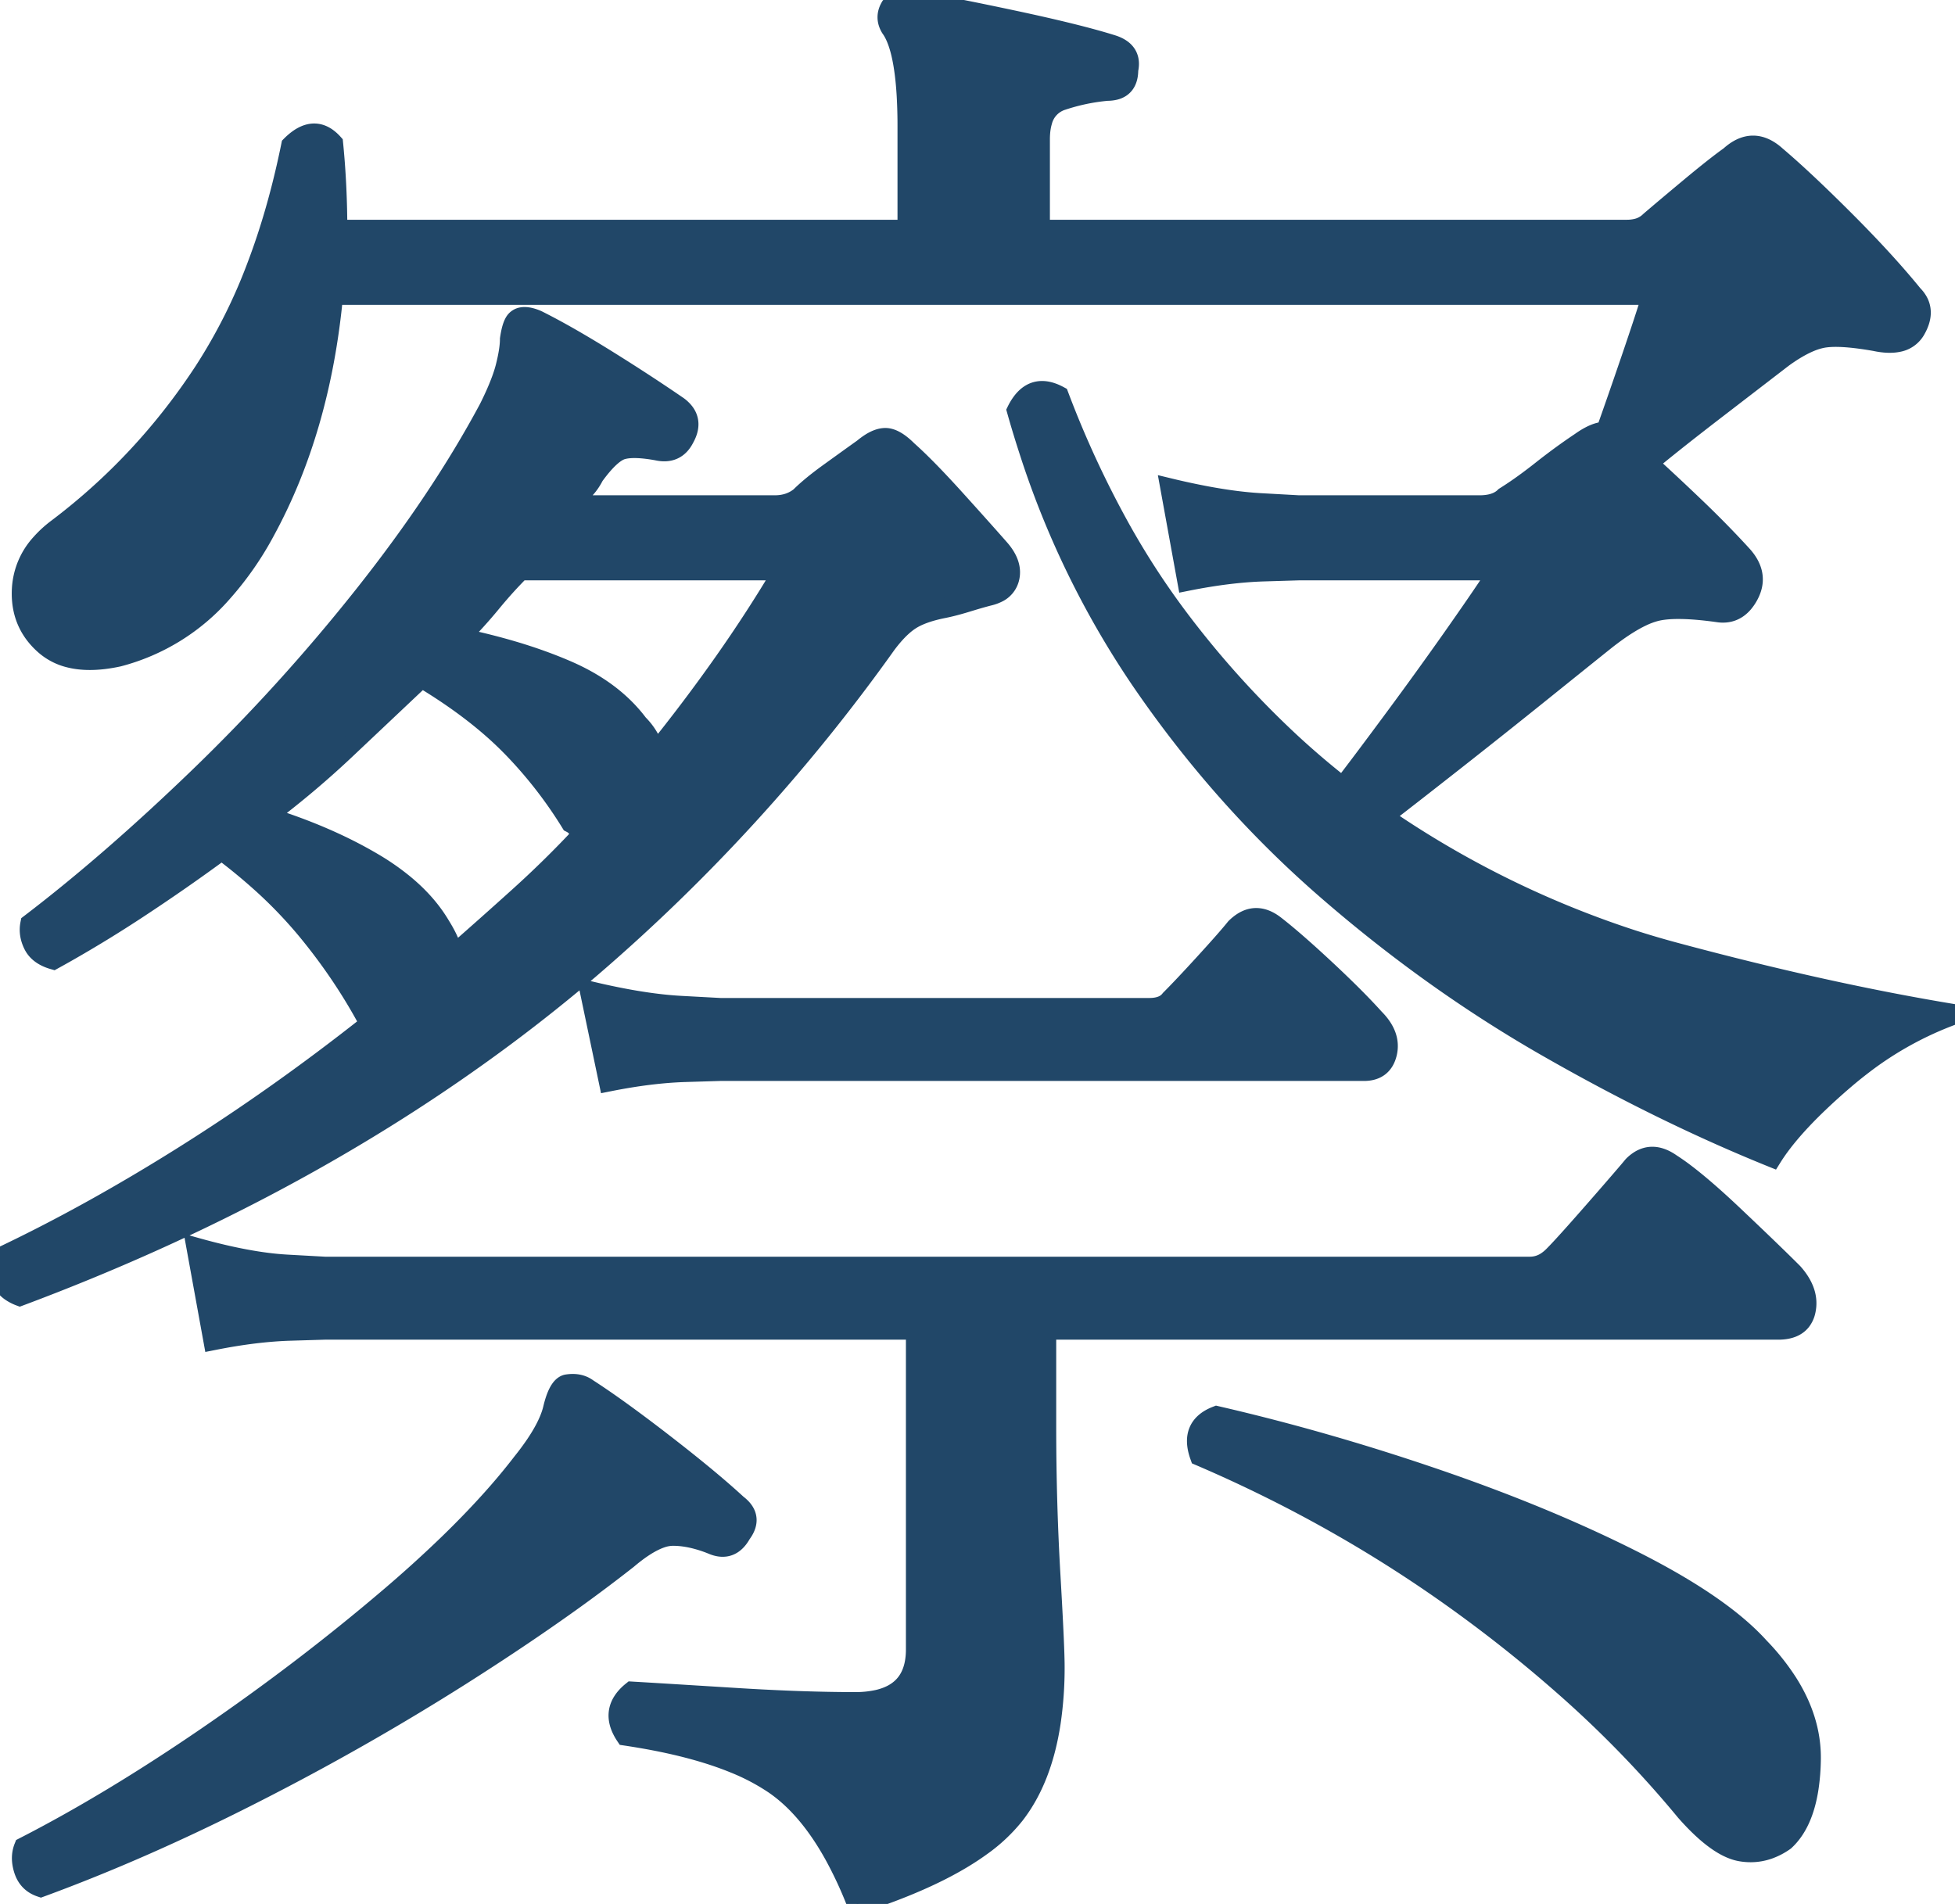 <svg width="92.939" height="90.52" viewBox="0 0 92.939 90.52" xmlns="http://www.w3.org/2000/svg"><g id="svgGroup" stroke-linecap="round" fill-rule="evenodd" font-size="9pt" stroke="#214768" stroke-width="0.25mm" fill="#214768" style="stroke:#214768;stroke-width:0.25mm;fill:#214768"><path d="M 71.239 27.12 L 61.739 27.12 L 60.089 27.17 Q 58.439 27.22 56.439 27.62 L 55.639 23.22 A 34.22 34.22 0 0 0 57.416 23.6 Q 58.814 23.858 59.939 23.92 L 61.739 24.02 L 70.339 24.02 A 2.55 2.55 0 0 0 70.789 23.983 Q 71.261 23.898 71.539 23.62 A 16.02 16.02 0 0 0 72.268 23.135 Q 72.633 22.878 73.025 22.576 A 27.043 27.043 0 0 0 73.289 22.37 A 30.453 30.453 0 0 1 74.457 21.491 A 25.713 25.713 0 0 1 75.139 21.02 Q 75.839 20.52 76.339 20.52 Q 76.839 19.12 77.539 17.07 Q 78.226 15.057 78.528 14.057 A 27.456 27.456 0 0 0 78.539 14.02 L 15.839 14.02 Q 15.239 20.42 12.589 25.27 A 15.066 15.066 0 0 1 10.575 28.158 A 9.858 9.858 0 0 1 5.639 31.22 A 7.552 7.552 0 0 1 4.969 31.336 Q 4.038 31.452 3.317 31.273 A 2.771 2.771 0 0 1 2.139 30.67 Q 1.031 29.701 1.031 28.22 A 4.137 4.137 0 0 1 1.039 27.97 A 3.47 3.47 0 0 1 1.953 25.836 A 5.255 5.255 0 0 1 2.739 25.12 Q 6.839 22.02 9.689 17.67 A 25.916 25.916 0 0 0 12.216 12.639 Q 13.132 10.225 13.738 7.401 A 43.616 43.616 0 0 0 13.839 6.92 A 2.862 2.862 0 0 1 14.154 6.645 Q 15.014 6.007 15.745 6.722 A 2.145 2.145 0 0 1 15.839 6.82 Q 15.939 7.82 15.989 8.87 Q 16.039 9.92 16.039 10.92 L 43.139 10.92 L 43.139 6.02 A 25.553 25.553 0 0 0 43.101 4.565 Q 42.964 2.179 42.339 1.32 Q 42.039 0.82 42.339 0.32 A 1.047 1.047 0 0 1 43.1 0 Q 43.191 0 43.287 0.012 A 1.56 1.56 0 0 1 43.339 0.02 Q 44.717 0.25 46.828 0.685 A 204.658 204.658 0 0 1 48.189 0.97 Q 51.239 1.62 52.839 2.12 Q 53.774 2.4 53.66 3.205 A 1.494 1.494 0 0 1 53.639 3.32 Q 53.639 4.114 53.009 4.277 A 1.473 1.473 0 0 1 52.639 4.32 Q 51.539 4.42 50.489 4.77 A 1.413 1.413 0 0 0 49.549 5.768 Q 49.467 6.042 49.446 6.384 A 3.903 3.903 0 0 0 49.439 6.62 L 49.439 10.92 L 77.339 10.92 A 1.976 1.976 0 0 0 77.794 10.871 A 1.321 1.321 0 0 0 78.439 10.52 Q 79.139 9.92 80.339 8.92 Q 81.328 8.096 81.977 7.611 A 15.638 15.638 0 0 1 82.239 7.42 Q 83.339 6.42 84.439 7.42 Q 85.71 8.496 87.603 10.384 A 106.371 106.371 0 0 1 87.689 10.47 Q 89.639 12.42 90.939 14.02 A 1.401 1.401 0 0 1 91.183 14.341 Q 91.476 14.88 91.124 15.567 A 2.584 2.584 0 0 1 91.039 15.72 A 1.191 1.191 0 0 1 90.226 16.265 Q 89.775 16.356 89.139 16.22 A 17.357 17.357 0 0 0 88.47 16.115 Q 87.272 15.951 86.639 16.07 A 2.979 2.979 0 0 0 86.054 16.25 Q 85.499 16.479 84.831 16.953 A 10.291 10.291 0 0 0 84.739 17.02 L 81.489 19.52 A 172.462 172.462 0 0 0 80.561 20.239 Q 79.239 21.27 78.339 22.02 Q 79.439 23.02 80.639 24.17 A 48.262 48.262 0 0 1 82.194 25.728 A 40.787 40.787 0 0 1 82.839 26.42 Q 83.543 27.212 83.24 28.042 A 1.843 1.843 0 0 1 83.139 28.27 A 2.115 2.115 0 0 1 82.859 28.686 Q 82.41 29.195 81.739 29.12 Q 79.639 28.82 78.689 29.07 A 3.722 3.722 0 0 0 78.051 29.309 Q 77.407 29.614 76.606 30.215 A 15.105 15.105 0 0 0 76.339 30.42 Q 75.339 31.22 73.289 32.87 Q 71.239 34.52 69.139 36.17 Q 67.039 37.82 65.739 38.82 A 46.007 46.007 0 0 0 77.563 44.671 A 42.929 42.929 0 0 0 79.589 45.27 Q 86.839 47.22 92.939 48.22 A 16.311 16.311 0 0 0 88.463 50.691 A 18.98 18.98 0 0 0 87.689 51.32 A 29.877 29.877 0 0 0 86.315 52.568 Q 84.93 53.914 84.239 55.02 Q 79.039 52.92 73.539 49.77 Q 68.039 46.62 63.039 42.27 Q 58.039 37.92 54.189 32.27 A 42.61 42.61 0 0 1 48.903 21.38 A 48.892 48.892 0 0 1 48.339 19.52 A 2.546 2.546 0 0 1 48.597 19.101 Q 49.262 18.24 50.339 18.82 A 47.723 47.723 0 0 0 53.199 25.02 A 37.432 37.432 0 0 0 56.239 29.67 A 45.1 45.1 0 0 0 61.335 35.288 A 39.094 39.094 0 0 0 63.839 37.42 Q 64.733 36.257 66.068 34.454 A 394.286 394.286 0 0 0 66.389 34.02 A 203.846 203.846 0 0 0 68.987 30.422 A 184.246 184.246 0 0 0 69.339 29.92 A 192.034 192.034 0 0 0 69.964 29.022 Q 70.86 27.726 71.239 27.12 Z M 43.539 78.42 L 43.539 63.22 L 15.439 63.22 L 13.789 63.27 Q 12.152 63.32 10.17 63.714 A 30.462 30.462 0 0 0 10.139 63.72 L 9.339 59.32 Q 11.839 60.02 13.639 60.12 L 15.439 60.22 L 72.739 60.22 A 1.42 1.42 0 0 0 73.566 59.95 A 2.025 2.025 0 0 0 73.839 59.72 A 12.704 12.704 0 0 0 74.101 59.449 Q 74.518 59.006 75.256 58.169 A 158.863 158.863 0 0 0 75.739 57.62 A 380.734 380.734 0 0 0 76.346 56.925 Q 77.043 56.124 77.431 55.668 A 36.487 36.487 0 0 0 77.639 55.42 A 1.708 1.708 0 0 1 77.949 55.171 Q 78.573 54.787 79.307 55.233 A 2.46 2.46 0 0 1 79.439 55.32 A 10.13 10.13 0 0 1 80.117 55.797 Q 80.838 56.345 81.787 57.21 A 46.096 46.096 0 0 1 82.389 57.77 Q 83.805 59.11 84.724 60.01 A 73.884 73.884 0 0 1 85.239 60.52 Q 86.039 61.42 85.839 62.32 A 1.17 1.17 0 0 1 85.619 62.804 Q 85.303 63.199 84.612 63.219 A 2.579 2.579 0 0 1 84.539 63.22 L 49.739 63.22 L 49.739 67.82 Q 49.739 71.42 49.939 74.87 A 369.091 369.091 0 0 1 50.007 76.074 Q 50.129 78.298 50.138 79.094 A 10.504 10.504 0 0 1 50.139 79.22 A 17.871 17.871 0 0 1 49.953 81.885 Q 49.545 84.586 48.239 86.27 A 7.804 7.804 0 0 1 46.642 87.773 Q 45.012 88.957 42.349 89.96 A 34.681 34.681 0 0 1 40.739 90.52 A 19.355 19.355 0 0 0 39.68 88.228 Q 38.414 85.926 36.789 84.82 A 10.248 10.248 0 0 0 34.896 83.826 Q 32.957 83.034 30.132 82.581 A 35.465 35.465 0 0 0 29.739 82.52 A 2.423 2.423 0 0 1 29.547 82.179 Q 29.121 81.24 29.947 80.498 A 2.655 2.655 0 0 1 30.039 80.42 A 674.143 674.143 0 0 1 30.983 80.476 Q 32.053 80.541 33.521 80.632 A 2779.338 2779.338 0 0 1 34.939 80.72 A 113.519 113.519 0 0 0 37.605 80.857 Q 38.826 80.904 39.922 80.916 A 66.26 66.26 0 0 0 40.639 80.92 A 4.893 4.893 0 0 0 41.733 80.809 Q 43.242 80.461 43.49 79.027 A 3.561 3.561 0 0 0 43.539 78.42 Z M 17.539 48.72 L 17.439 48.42 Q 16.239 46.22 14.589 44.22 A 21.6 21.6 0 0 0 12.233 41.798 A 26.999 26.999 0 0 0 10.539 40.42 Q 8.639 41.82 6.589 43.17 A 60.607 60.607 0 0 1 3.165 45.27 A 54.358 54.358 0 0 1 2.539 45.62 Q 2.002 45.466 1.729 45.136 A 1.142 1.142 0 0 1 1.589 44.92 Q 1.339 44.42 1.439 43.92 Q 5.239 41.02 9.439 36.97 Q 13.639 32.92 17.289 28.32 Q 20.939 23.72 23.239 19.42 A 16.579 16.579 0 0 0 23.575 18.709 Q 23.88 18.019 24.02 17.494 A 4.862 4.862 0 0 0 24.039 17.42 Q 24.239 16.62 24.239 16.12 A 4.672 4.672 0 0 1 24.288 15.838 Q 24.383 15.376 24.539 15.22 A 0.505 0.505 0 0 1 24.827 15.078 Q 25.107 15.035 25.539 15.22 A 30.014 30.014 0 0 1 26.652 15.808 Q 27.265 16.148 27.946 16.556 A 59.267 59.267 0 0 1 28.789 17.07 Q 30.639 18.22 32.239 19.32 A 1.542 1.542 0 0 1 32.499 19.562 Q 32.943 20.093 32.539 20.82 Q 32.139 21.62 31.239 21.42 Q 30.189 21.229 29.64 21.357 A 1.42 1.42 0 0 0 29.589 21.37 Q 29.04 21.52 28.242 22.616 A 10.205 10.205 0 0 0 28.239 22.62 Q 28.039 23.02 27.739 23.32 Q 27.439 23.62 27.139 24.02 L 36.839 24.02 Q 37.539 24.02 38.039 23.62 Q 38.375 23.284 38.891 22.88 A 18.123 18.123 0 0 1 39.439 22.47 A 470.095 470.095 0 0 1 40.188 21.93 Q 40.645 21.601 41.039 21.32 A 3.351 3.351 0 0 1 41.356 21.084 Q 41.708 20.855 42.001 20.825 A 0.853 0.853 0 0 1 42.089 20.82 Q 42.539 20.82 43.139 21.42 A 17.49 17.49 0 0 1 43.75 21.993 Q 44.476 22.704 45.439 23.77 Q 46.511 24.957 47.172 25.704 A 94.415 94.415 0 0 1 47.539 26.12 Q 48.139 26.82 47.989 27.47 A 1.036 1.036 0 0 1 47.4 28.191 A 1.814 1.814 0 0 1 47.039 28.32 A 11.789 11.789 0 0 0 46.823 28.376 Q 46.525 28.457 46.123 28.579 A 39.359 39.359 0 0 0 45.989 28.62 A 15.522 15.522 0 0 1 45.523 28.756 Q 45.151 28.858 44.839 28.92 A 7.208 7.208 0 0 0 44.231 29.067 Q 43.945 29.151 43.709 29.252 A 2.919 2.919 0 0 0 43.289 29.47 A 3.081 3.081 0 0 0 42.874 29.792 Q 42.676 29.972 42.471 30.207 A 7.357 7.357 0 0 0 42.139 30.62 A 86.123 86.123 0 0 1 28 46.089 A 78.625 78.625 0 0 1 24.139 49.17 Q 14.039 56.72 0.939 61.62 A 1.986 1.986 0 0 1 0.506 61.395 Q -0.229 60.877 0.104 59.825 A 3.002 3.002 0 0 1 0.139 59.72 Q 4.339 57.72 8.789 54.92 Q 13.239 52.12 17.539 48.72 Z M 1.139 88.92 A 1.55 1.55 0 0 0 1.153 88.96 Q 1.359 89.527 1.939 89.72 Q 6.839 87.92 12.039 85.27 A 131.012 131.012 0 0 0 12.687 84.938 A 119.899 119.899 0 0 0 21.889 79.67 A 134.726 134.726 0 0 0 23.17 78.847 Q 25.052 77.623 26.693 76.462 A 76.411 76.411 0 0 0 29.839 74.12 A 9.045 9.045 0 0 1 30.252 73.789 Q 30.895 73.308 31.414 73.127 A 1.763 1.763 0 0 1 31.989 73.02 A 3.681 3.681 0 0 1 32.109 73.022 Q 32.533 73.036 32.994 73.147 A 6.181 6.181 0 0 1 33.839 73.42 A 1.831 1.831 0 0 0 33.882 73.438 Q 34.751 73.798 35.239 72.92 Q 35.74 72.252 35.265 71.724 A 1.564 1.564 0 0 0 35.039 71.52 Q 33.739 70.32 31.539 68.62 A 104.614 104.614 0 0 0 31.34 68.466 Q 29.275 66.879 27.939 66.02 Q 27.539 65.72 26.939 65.82 A 0.375 0.375 0 0 0 26.858 65.851 Q 26.513 66.029 26.289 66.97 A 3.155 3.155 0 0 1 26.22 67.214 Q 26.004 67.88 25.439 68.712 A 12.932 12.932 0 0 1 24.839 69.52 A 29.215 29.215 0 0 1 23.665 70.951 Q 22.606 72.164 21.28 73.446 A 59.914 59.914 0 0 1 18.489 75.97 Q 14.439 79.42 9.839 82.57 Q 5.239 85.72 1.139 87.82 Q 0.994 88.181 1.059 88.595 A 2.003 2.003 0 0 0 1.139 88.92 Z M 28.939 51.42 L 28.039 47.12 A 33.407 33.407 0 0 0 29.823 47.5 Q 30.704 47.661 31.486 47.746 A 16.785 16.785 0 0 0 32.389 47.82 L 34.239 47.92 L 54.639 47.92 Q 55.339 47.92 55.639 47.52 Q 56.239 46.92 57.289 45.77 Q 58.339 44.62 58.739 44.12 A 2.032 2.032 0 0 1 59.053 43.86 Q 59.812 43.358 60.639 44.02 Q 61.452 44.652 62.714 45.815 A 73.056 73.056 0 0 1 62.989 46.07 A 54.918 54.918 0 0 1 63.989 47.024 Q 64.773 47.791 65.339 48.42 Q 66.139 49.22 65.939 50.07 Q 65.739 50.92 64.839 50.92 L 34.239 50.92 L 32.589 50.97 Q 30.939 51.02 28.939 51.42 Z M 84.078 87.918 A 3.141 3.141 0 0 0 84.839 87.52 Q 85.72 86.712 85.981 85.015 A 10.082 10.082 0 0 0 86.089 83.67 A 5.929 5.929 0 0 0 86.09 83.562 Q 86.09 81.753 84.984 80.008 A 10.792 10.792 0 0 0 83.639 78.32 A 9.227 9.227 0 0 0 83.359 78.023 Q 81.531 76.164 77.689 74.22 Q 73.539 72.12 68.289 70.32 Q 63.039 68.52 57.839 67.32 A 2.583 2.583 0 0 0 57.823 67.326 Q 56.542 67.829 57.039 69.22 Q 64.039 72.22 70.039 76.67 A 64.889 64.889 0 0 1 74.272 80.085 A 52.008 52.008 0 0 1 80.139 86.12 Q 81.639 87.82 82.739 88.02 A 2.701 2.701 0 0 0 83.223 88.064 Q 83.658 88.064 84.078 87.918 Z M 21.539 45.42 Q 23.139 44.02 24.689 42.62 Q 26.239 41.22 27.639 39.72 A 3.846 3.846 0 0 0 27.541 39.535 Q 27.491 39.448 27.441 39.372 A 2.312 2.312 0 0 0 27.439 39.37 A 0.656 0.656 0 0 0 27.295 39.217 Q 27.226 39.164 27.139 39.12 A 20.741 20.741 0 0 0 24.394 35.578 A 19.306 19.306 0 0 0 24.189 35.37 Q 22.539 33.72 20.039 32.22 L 16.439 35.62 Q 14.639 37.32 12.639 38.82 Q 15.539 39.72 17.739 41.02 A 11.349 11.349 0 0 1 19.275 42.097 Q 20.33 42.984 20.939 44.02 A 6.225 6.225 0 0 1 21.224 44.523 Q 21.472 45.017 21.539 45.42 Z M 37.239 27.12 L 24.739 27.12 A 20.635 20.635 0 0 0 23.776 28.153 A 24.204 24.204 0 0 0 23.339 28.67 Q 22.639 29.52 21.839 30.32 A 31.085 31.085 0 0 1 24.484 30.983 Q 25.805 31.38 26.939 31.87 Q 29.139 32.82 30.339 34.42 Q 30.639 34.72 30.839 35.07 Q 31.039 35.42 31.139 35.82 Q 32.839 33.72 34.389 31.52 Q 35.939 29.32 37.239 27.12 Z" vector-effect="non-scaling-stroke"/></g></svg>
